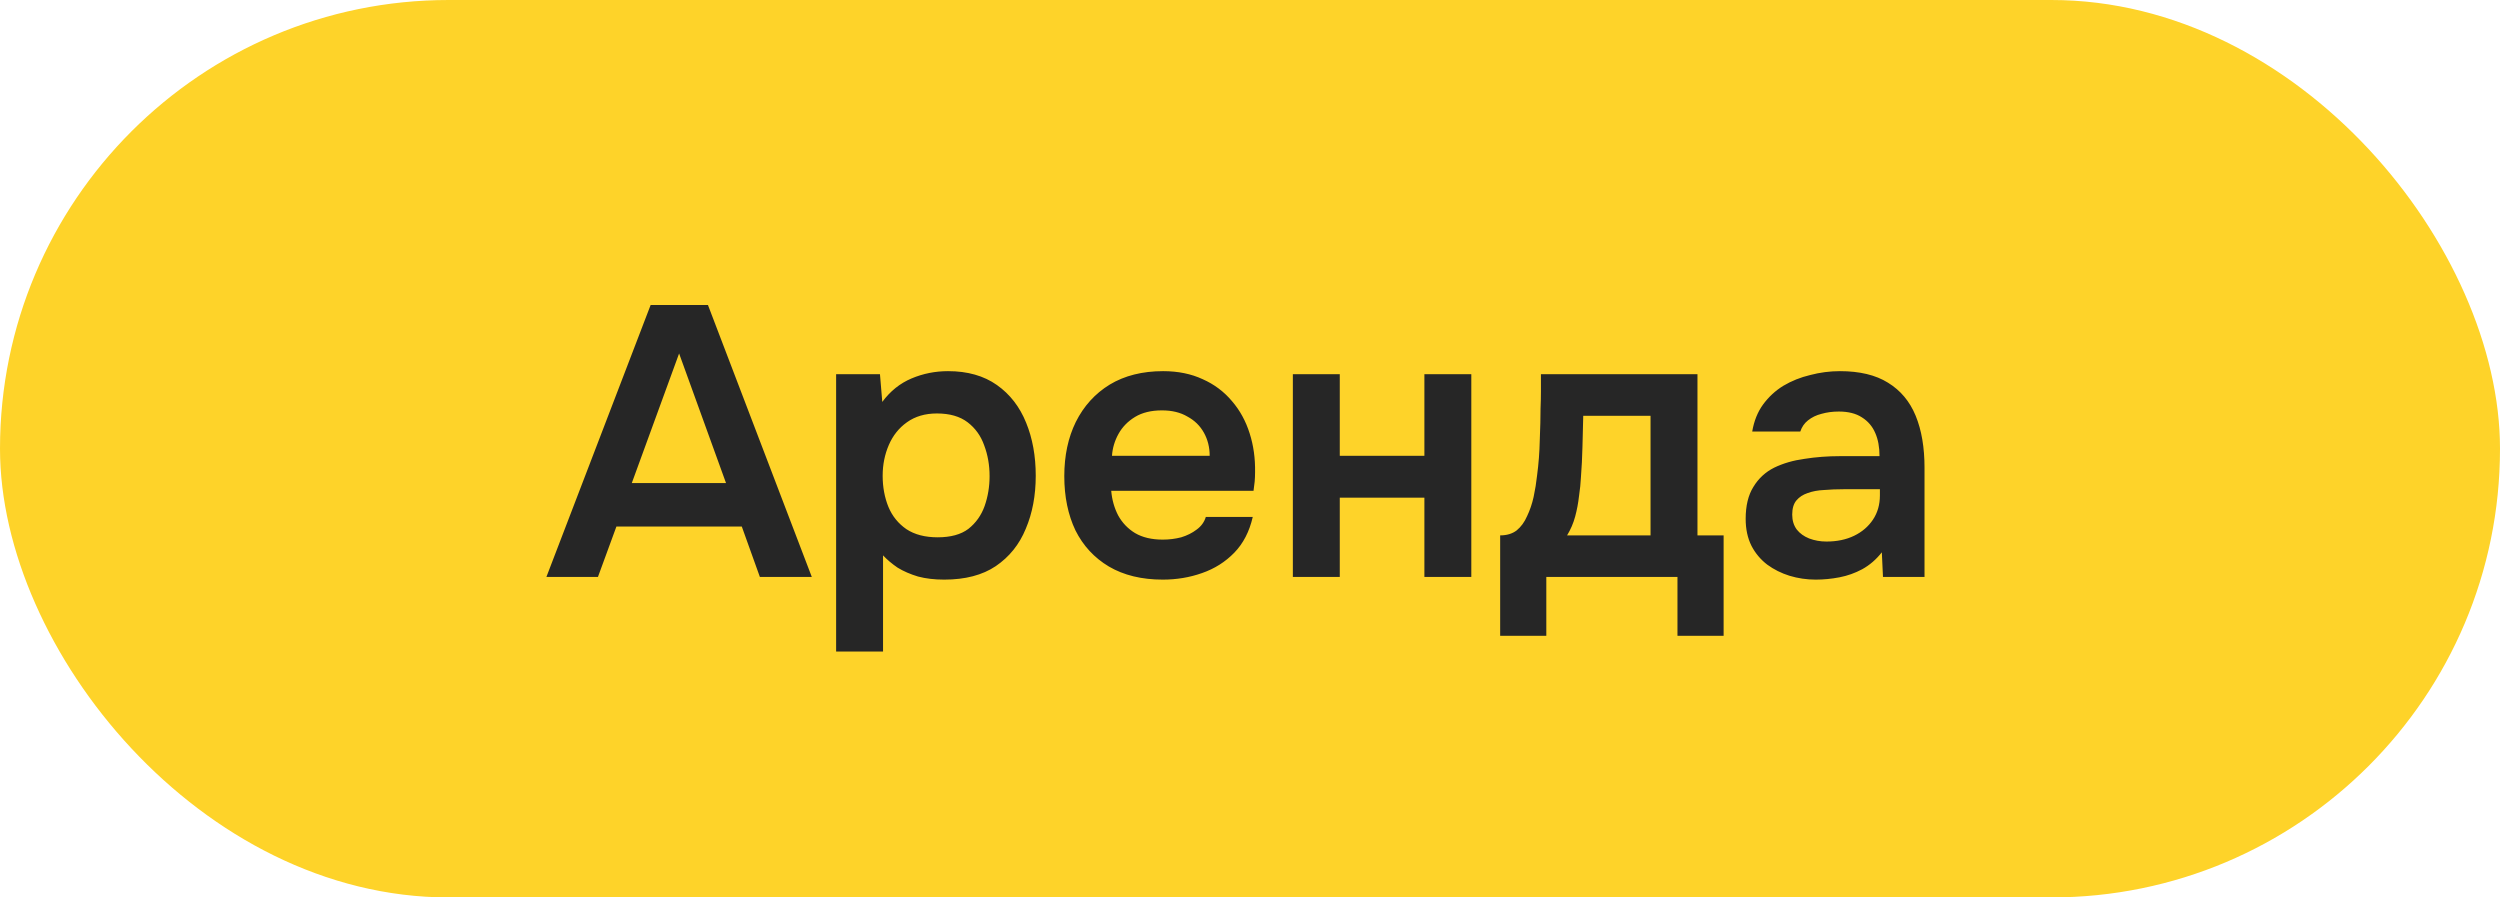 <?xml version="1.0" encoding="UTF-8"?> <svg xmlns="http://www.w3.org/2000/svg" width="78" height="28" viewBox="0 0 78 28" fill="none"><rect width="78" height="28" rx="14" fill="#FED329"></rect><path d="M17.048 18L20.3 9.516H22.088L25.328 18H23.708L23.144 16.428H19.232L18.656 18H17.048ZM19.712 15.072H22.652L21.188 11.028L19.712 15.072ZM26.087 20.328V11.676H27.455L27.527 12.54C27.775 12.204 28.079 11.96 28.439 11.808C28.799 11.656 29.179 11.58 29.579 11.58C30.187 11.58 30.695 11.724 31.103 12.012C31.511 12.3 31.815 12.692 32.015 13.188C32.215 13.676 32.315 14.228 32.315 14.844C32.315 15.46 32.211 16.012 32.003 16.5C31.803 16.988 31.491 17.376 31.067 17.664C30.651 17.944 30.115 18.084 29.459 18.084C29.155 18.084 28.883 18.052 28.643 17.988C28.403 17.916 28.191 17.824 28.007 17.712C27.831 17.592 27.679 17.464 27.551 17.328V20.328H26.087ZM29.255 16.764C29.663 16.764 29.983 16.676 30.215 16.5C30.447 16.316 30.615 16.08 30.719 15.792C30.823 15.496 30.875 15.184 30.875 14.856C30.875 14.512 30.819 14.192 30.707 13.896C30.603 13.6 30.431 13.36 30.191 13.176C29.951 12.992 29.631 12.9 29.231 12.9C28.863 12.9 28.551 12.992 28.295 13.176C28.047 13.352 27.859 13.588 27.731 13.884C27.603 14.18 27.539 14.5 27.539 14.844C27.539 15.196 27.599 15.52 27.719 15.816C27.839 16.104 28.027 16.336 28.283 16.512C28.539 16.68 28.863 16.764 29.255 16.764ZM36.278 18.084C35.622 18.084 35.062 17.948 34.598 17.676C34.142 17.404 33.794 17.028 33.554 16.548C33.322 16.06 33.206 15.496 33.206 14.856C33.206 14.216 33.326 13.652 33.566 13.164C33.814 12.668 34.166 12.28 34.622 12C35.086 11.72 35.642 11.58 36.29 11.58C36.754 11.58 37.166 11.664 37.526 11.832C37.886 11.992 38.19 12.22 38.438 12.516C38.686 12.804 38.87 13.14 38.99 13.524C39.11 13.9 39.166 14.304 39.158 14.736C39.158 14.832 39.154 14.928 39.146 15.024C39.138 15.112 39.126 15.208 39.11 15.312H34.67C34.694 15.592 34.766 15.848 34.886 16.08C35.014 16.312 35.19 16.496 35.414 16.632C35.646 16.768 35.934 16.836 36.278 16.836C36.478 16.836 36.67 16.812 36.854 16.764C37.038 16.708 37.198 16.628 37.334 16.524C37.478 16.42 37.574 16.288 37.622 16.128H39.086C38.982 16.584 38.79 16.956 38.51 17.244C38.23 17.532 37.894 17.744 37.502 17.88C37.118 18.016 36.71 18.084 36.278 18.084ZM34.694 14.22H37.742C37.742 13.956 37.682 13.716 37.562 13.5C37.442 13.284 37.27 13.116 37.046 12.996C36.83 12.868 36.566 12.804 36.254 12.804C35.918 12.804 35.638 12.872 35.414 13.008C35.19 13.144 35.018 13.32 34.898 13.536C34.778 13.752 34.71 13.98 34.694 14.22ZM40.337 18V11.676H41.801V14.22H44.441V11.676H45.905V18H44.441V15.528H41.801V18H40.337ZM46.805 19.836V16.704C47.013 16.704 47.185 16.652 47.321 16.548C47.457 16.436 47.565 16.288 47.645 16.104C47.733 15.92 47.801 15.72 47.849 15.504C47.897 15.28 47.933 15.056 47.957 14.832C48.005 14.472 48.033 14.104 48.041 13.728C48.057 13.344 48.065 13.016 48.065 12.744C48.073 12.568 48.077 12.392 48.077 12.216C48.077 12.032 48.077 11.852 48.077 11.676H52.961V16.704H53.777V19.836H52.337V18H48.245V19.836H46.805ZM48.893 16.704H51.497V12.972H49.397C49.389 13.268 49.381 13.588 49.373 13.932C49.365 14.268 49.349 14.588 49.325 14.892C49.317 15.068 49.297 15.264 49.265 15.48C49.241 15.696 49.201 15.908 49.145 16.116C49.089 16.324 49.005 16.52 48.893 16.704ZM56.649 18.084C56.369 18.084 56.097 18.044 55.833 17.964C55.577 17.884 55.345 17.768 55.137 17.616C54.929 17.456 54.765 17.26 54.645 17.028C54.525 16.788 54.465 16.508 54.465 16.188C54.465 15.78 54.545 15.448 54.705 15.192C54.865 14.928 55.081 14.728 55.353 14.592C55.633 14.456 55.949 14.364 56.301 14.316C56.653 14.26 57.021 14.232 57.405 14.232H58.641C58.641 13.952 58.597 13.712 58.509 13.512C58.421 13.304 58.281 13.14 58.089 13.02C57.905 12.9 57.665 12.84 57.369 12.84C57.177 12.84 56.997 12.864 56.829 12.912C56.669 12.952 56.529 13.02 56.409 13.116C56.297 13.204 56.217 13.32 56.169 13.464H54.669C54.725 13.136 54.837 12.856 55.005 12.624C55.181 12.384 55.393 12.188 55.641 12.036C55.897 11.884 56.177 11.772 56.481 11.7C56.785 11.62 57.093 11.58 57.405 11.58C58.021 11.58 58.521 11.7 58.905 11.94C59.297 12.18 59.585 12.524 59.769 12.972C59.953 13.42 60.045 13.96 60.045 14.592V18H58.749L58.713 17.232C58.537 17.456 58.333 17.632 58.101 17.76C57.877 17.88 57.641 17.964 57.393 18.012C57.145 18.06 56.897 18.084 56.649 18.084ZM56.985 16.896C57.313 16.896 57.601 16.836 57.849 16.716C58.097 16.596 58.293 16.428 58.437 16.212C58.581 15.996 58.653 15.744 58.653 15.456V15.264H57.513C57.305 15.264 57.105 15.272 56.913 15.288C56.721 15.296 56.549 15.328 56.397 15.384C56.253 15.432 56.137 15.508 56.049 15.612C55.961 15.716 55.917 15.864 55.917 16.056C55.917 16.24 55.965 16.396 56.061 16.524C56.157 16.644 56.285 16.736 56.445 16.8C56.613 16.864 56.793 16.896 56.985 16.896Z" fill="#262626"></path></svg> 